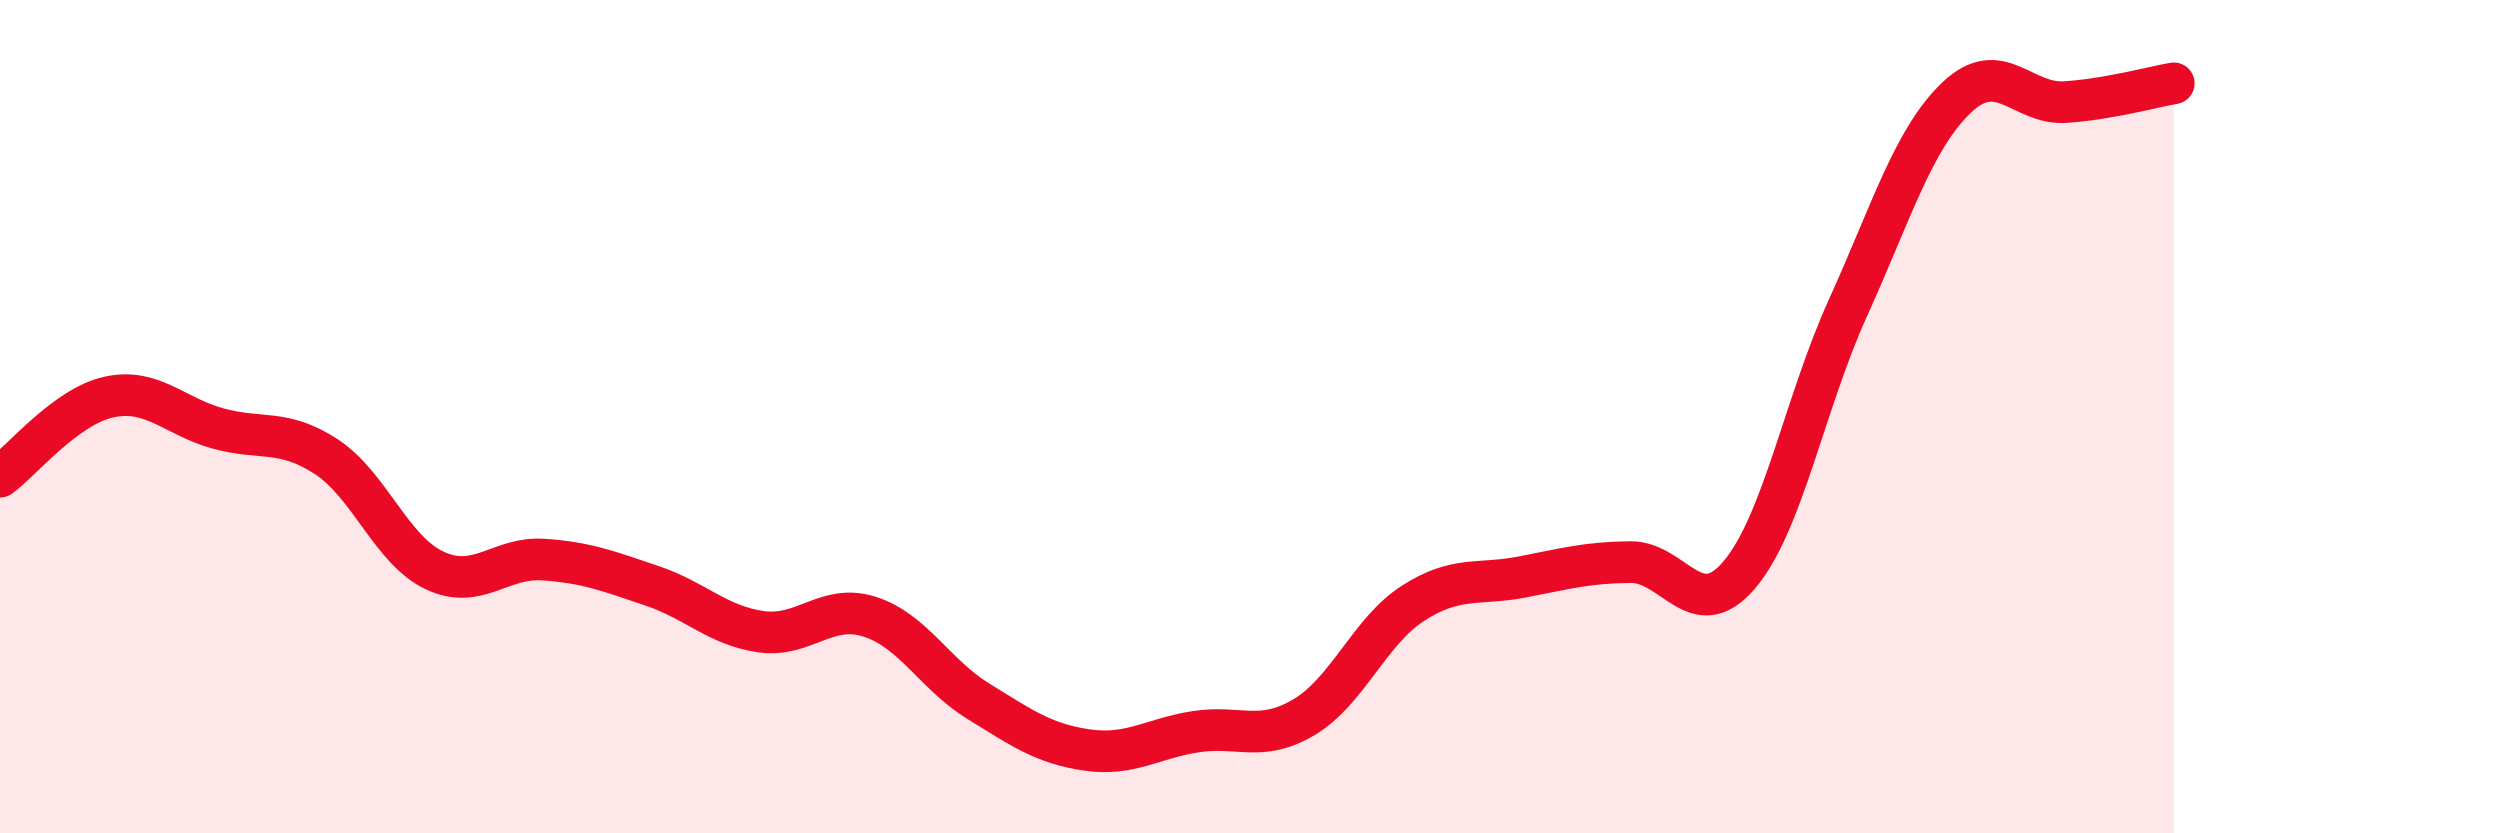 
    <svg width="60" height="20" viewBox="0 0 60 20" xmlns="http://www.w3.org/2000/svg">
      <path
        d="M 0,11.44 C 0.52,11.06 1.57,9.76 2.61,9.53 C 3.65,9.3 4.18,9.99 5.22,10.28 C 6.26,10.57 6.79,10.28 7.83,10.96 C 8.87,11.64 9.39,13.2 10.43,13.69 C 11.47,14.18 12,13.36 13.04,13.43 C 14.08,13.5 14.61,13.71 15.65,14.06 C 16.69,14.41 17.22,15.01 18.26,15.16 C 19.3,15.31 19.83,14.47 20.87,14.8 C 21.91,15.13 22.44,16.19 23.48,16.83 C 24.52,17.47 25.05,17.85 26.09,18 C 27.13,18.15 27.66,17.72 28.7,17.56 C 29.74,17.4 30.26,17.83 31.3,17.21 C 32.34,16.59 32.87,15.15 33.91,14.48 C 34.95,13.81 35.48,14.05 36.52,13.85 C 37.56,13.65 38.09,13.5 39.13,13.49 C 40.17,13.48 40.7,15.02 41.74,13.8 C 42.78,12.58 43.31,9.68 44.35,7.39 C 45.39,5.1 45.92,3.33 46.96,2.34 C 48,1.35 48.53,2.52 49.57,2.45 C 50.61,2.38 51.65,2.09 52.17,2L52.17 20L0 20Z"
        fill="#EB0A25"
        opacity="0.1"
        stroke-linecap="round"
        stroke-linejoin="round"
      />
      <path
        d="M 0,11.44 C 0.52,11.06 1.57,9.76 2.61,9.53 C 3.65,9.3 4.18,9.99 5.22,10.28 C 6.26,10.57 6.79,10.28 7.83,10.96 C 8.87,11.64 9.39,13.2 10.43,13.69 C 11.47,14.18 12,13.36 13.04,13.43 C 14.08,13.5 14.61,13.71 15.65,14.06 C 16.69,14.41 17.22,15.01 18.26,15.16 C 19.3,15.31 19.83,14.47 20.87,14.8 C 21.91,15.13 22.44,16.19 23.48,16.83 C 24.52,17.47 25.05,17.85 26.09,18 C 27.13,18.15 27.66,17.72 28.7,17.56 C 29.74,17.4 30.26,17.83 31.3,17.21 C 32.34,16.59 32.87,15.15 33.91,14.48 C 34.95,13.81 35.48,14.05 36.52,13.85 C 37.56,13.65 38.09,13.5 39.13,13.49 C 40.17,13.48 40.7,15.02 41.74,13.8 C 42.78,12.58 43.31,9.68 44.35,7.39 C 45.39,5.1 45.92,3.33 46.96,2.34 C 48,1.35 48.53,2.52 49.57,2.45 C 50.61,2.38 51.65,2.09 52.17,2"
        stroke="#EB0A25"
        stroke-width="1"
        fill="none"
        stroke-linecap="round"
        stroke-linejoin="round"
      />
    </svg>
  
